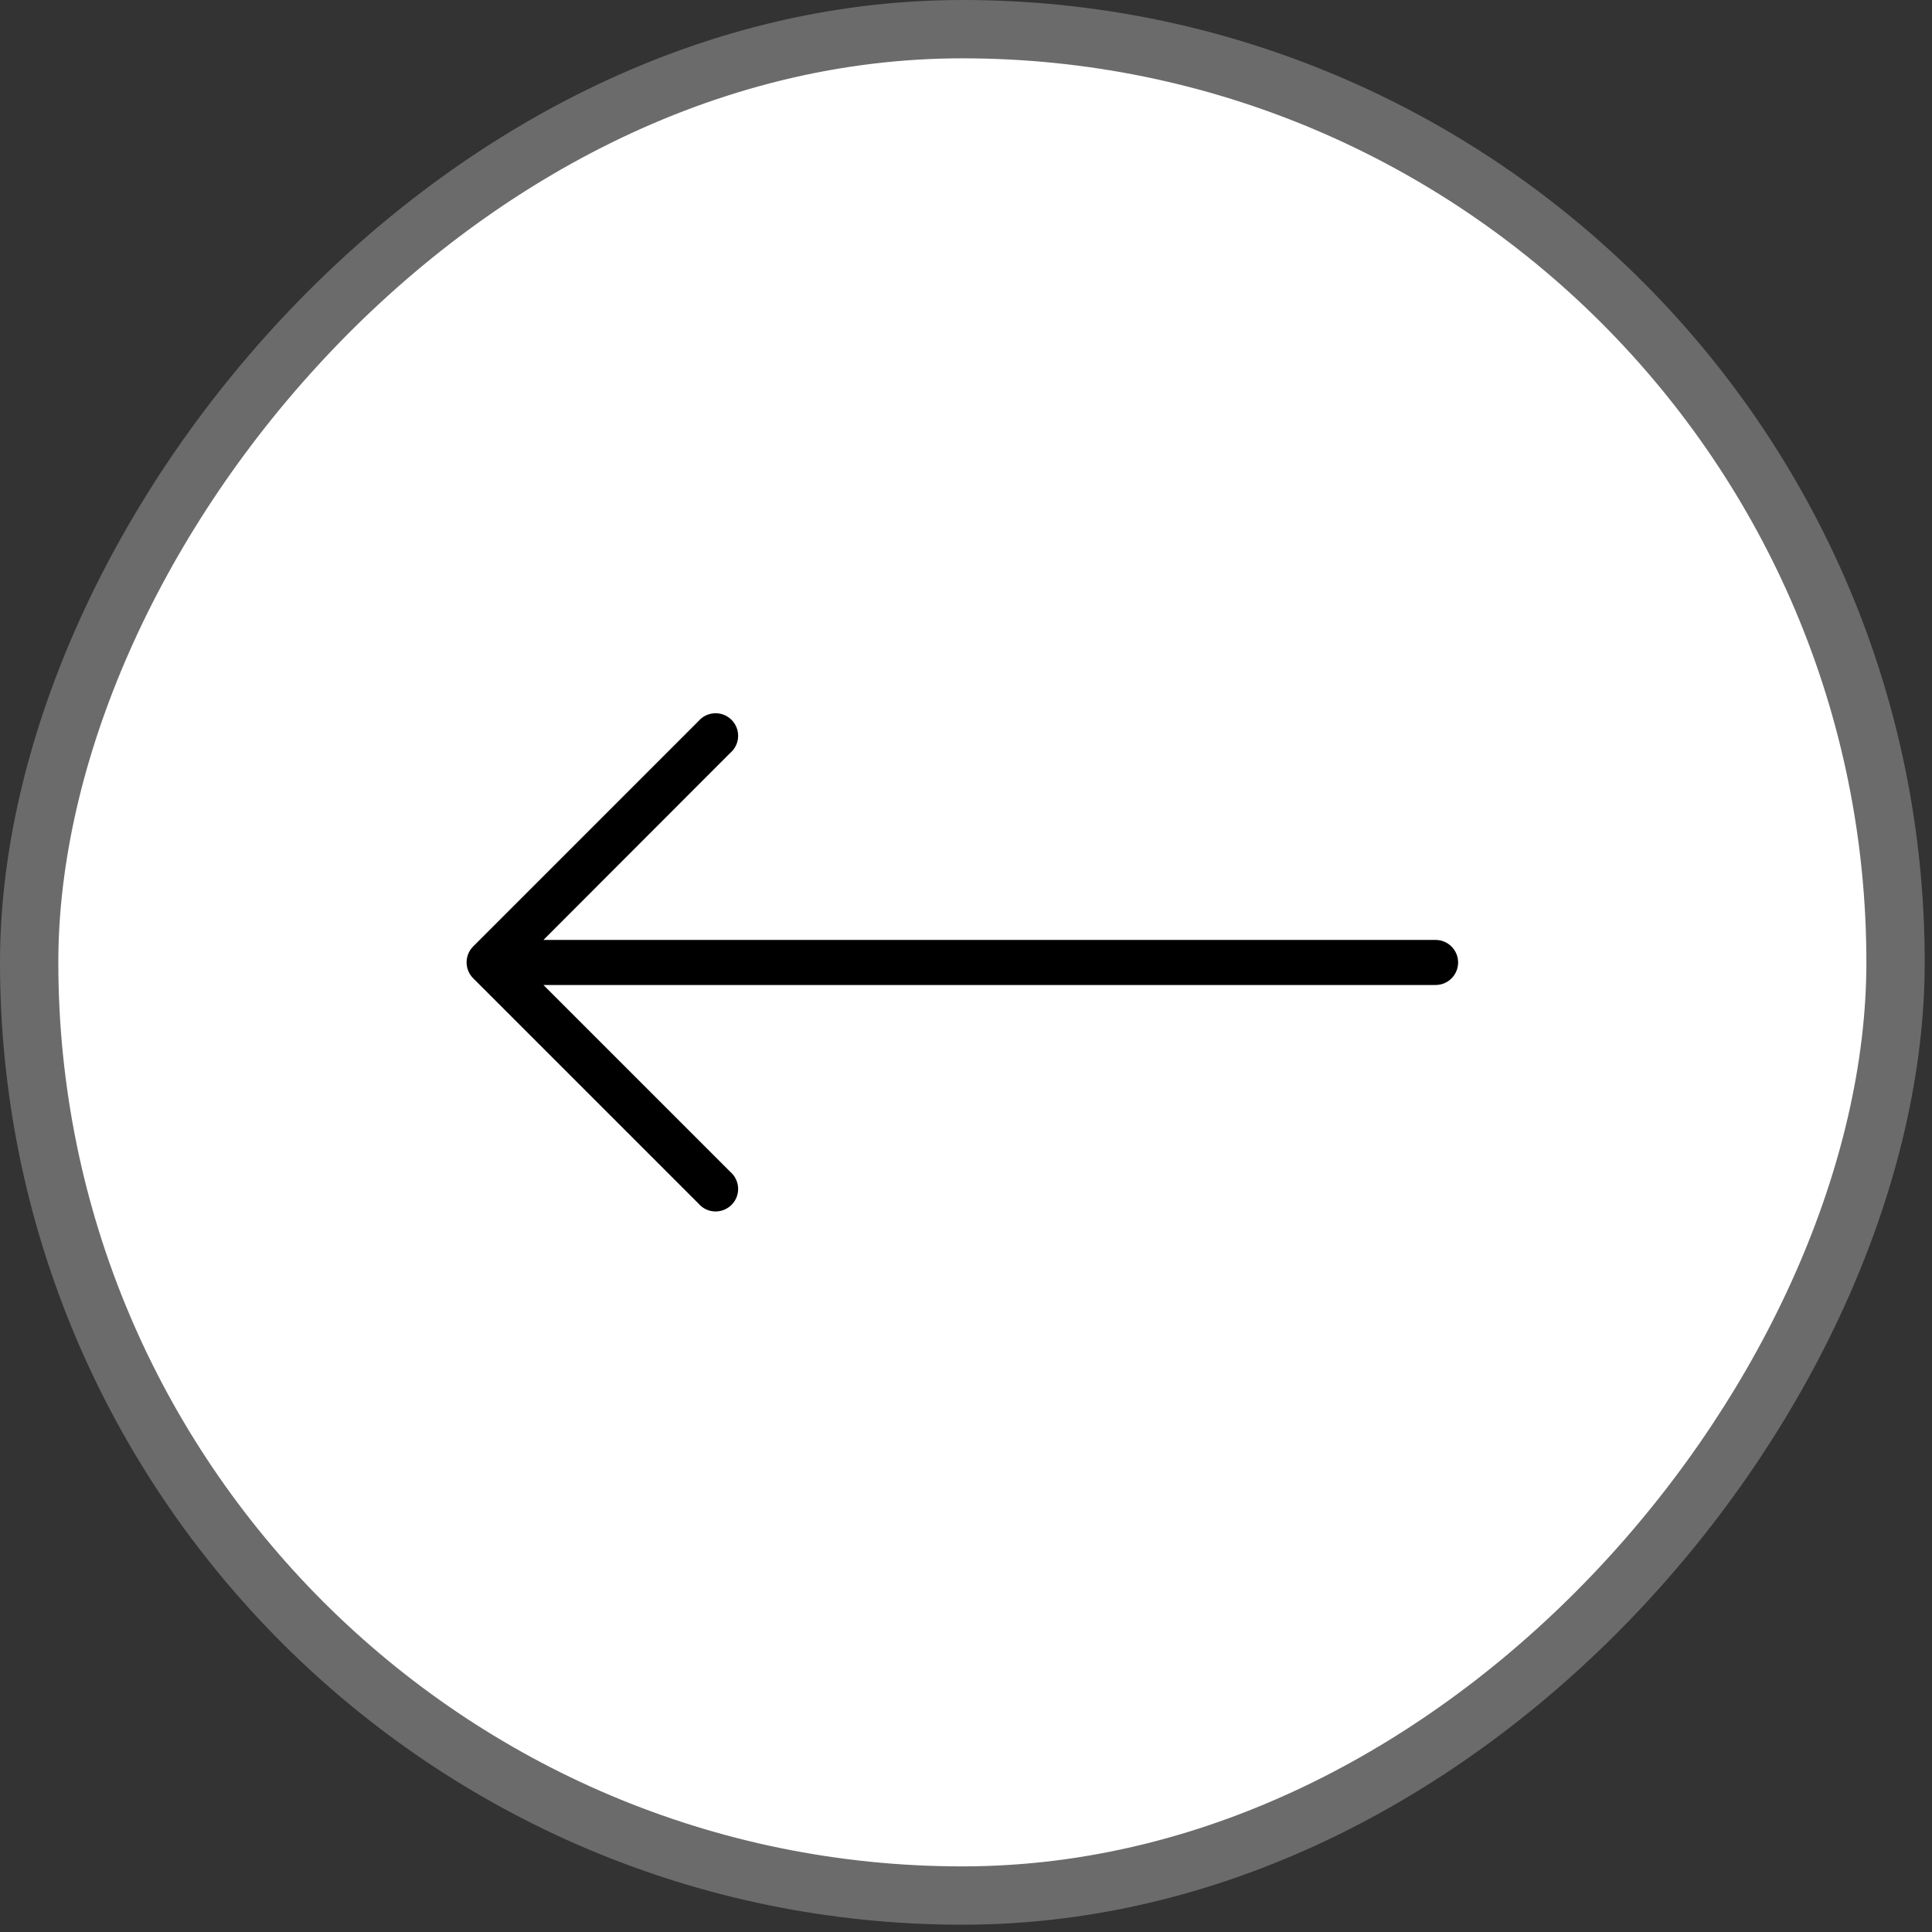 <svg width="53" height="53" viewBox="0 0 53 53" fill="none" xmlns="http://www.w3.org/2000/svg">
<rect x="0" y="0" width="53" height="53" fill="#333333" stroke="none"/>
<g >
<rect x="-0.8" y="0.8" width="51.2" height="51.2" rx="25.6" transform="matrix(-1 0 0 1 51.2 0)" fill="white"/>
<rect x="-0.8" y="0.8" width="51.2" height="51.2" rx="25.6" transform="matrix(-1 0 0 1 51.2 0)" stroke="#6B6B6B" stroke-width="1.6"/>
<g clip-path="url(#clip0_8_545)">
<path d="M12.98 25.964L19.161 19.782C19.384 19.523 19.774 19.493 20.033 19.715C20.292 19.937 20.323 20.327 20.101 20.587C20.08 20.611 20.057 20.633 20.033 20.654L14.908 25.785H39.382C39.723 25.785 40 26.062 40 26.403C40 26.745 39.723 27.021 39.382 27.021H14.908L20.033 32.146C20.292 32.368 20.323 32.758 20.101 33.017C19.878 33.277 19.488 33.307 19.229 33.085C19.205 33.064 19.182 33.042 19.161 33.017L12.98 26.836C12.74 26.595 12.74 26.205 12.98 25.964Z" fill="black"/>
</g>
</g>
<defs>
<clipPath id="clip0_8_545">
<rect width="27.2" height="27.2" fill="white" transform="matrix(-1 0 0 1 40 12.8)"/>
</clipPath>
</defs>
</svg>
